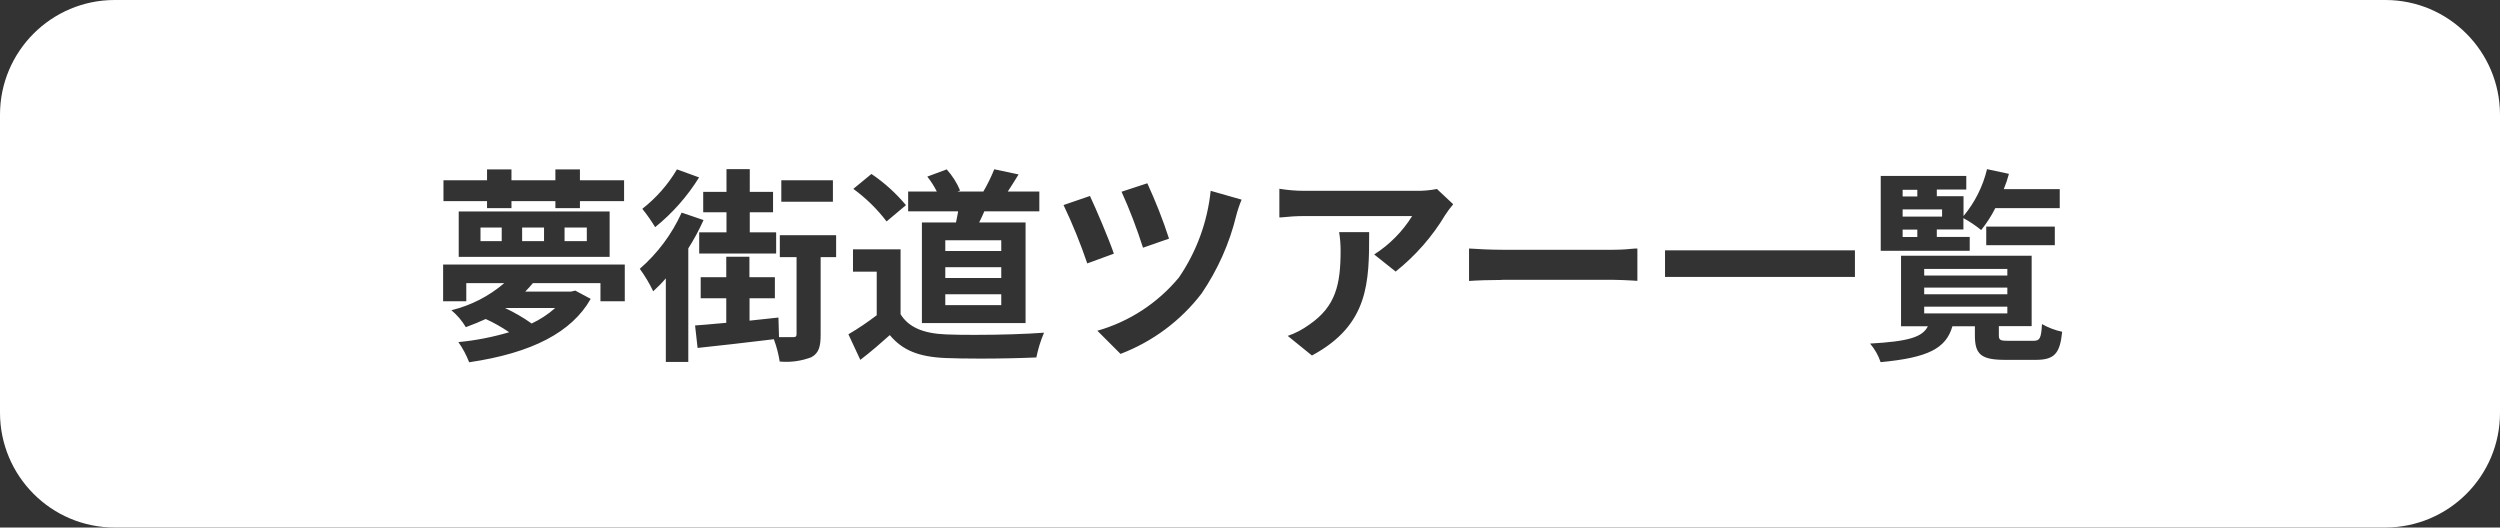 <?xml version="1.0" encoding="UTF-8"?><svg id="_レイヤー_2" xmlns="http://www.w3.org/2000/svg" viewBox="0 0 218 46"><rect x="0" y="0" width="218" height="46" fill="#333333" stroke="none"/><defs><style>.cls-1{fill:#fff;}</style></defs><g id="_レイヤー_1-2"><path id="_中マド_1" class="cls-1" d="m208,46H10c-5.52,0-9.99-4.48-10-10V10C0,4.48,4.48,0,10,0h198c5.52,0,9.99,4.48,10,10v26c0,5.52-4.48,9.99-10,10ZM42.36,27.82h0c.71.32,1.39.71,2.04,1.15-1.45.43-2.93.72-4.43.86.39.55.7,1.14.94,1.76,5.49-.81,8.95-2.62,10.6-5.53l-1.35-.72-.38.09h-3.98c.23-.23.45-.49.67-.74h5.89v1.58h2.12v-3.2h-15.84v3.2h2.02v-1.58h3.31c-1.33,1.14-2.91,1.95-4.61,2.36.5.42.93.92,1.26,1.48.67-.25,1.24-.48,1.75-.72Zm123.41-5.51v6.14h2.34c-.47.95-1.69,1.32-5.04,1.51.41.48.72,1.03.92,1.62,4.12-.39,5.7-1.18,6.26-3.13h1.96v.81c0,1.67.57,2.12,2.66,2.12h2.63c1.63,0,2.13-.53,2.32-2.45-.62-.13-1.21-.36-1.76-.67-.07,1.24-.18,1.46-.76,1.46h-2.14c-.75,0-.86-.06-.86-.49v-.79h2.86v-6.14h-11.39Zm-107.71,1.96v7.29h1.96v-9.9c.5-.79.94-1.61,1.33-2.47l-1.91-.65c-.85,1.88-2.1,3.55-3.65,4.9.45.62.84,1.27,1.17,1.96.39-.36.76-.73,1.1-1.13h0Zm9.43,5.34h0c.23.62.4,1.27.5,1.92h.05c.92.08,1.84-.05,2.71-.38.68-.37.81-.98.81-1.98v-6.75h1.35v-1.91h-4.91v1.91h1.46v6.71c0,.21-.07.27-.31.27-.06,0-.15,0-.28,0h-.94l-.05-1.71c-.93.1-1.76.19-2.52.27v-1.95h2.21v-1.84h-2.22v-1.78h-2.02v1.78h-2.23v1.84h2.23v2.14l-.68.06h-.02c-.74.07-1.43.13-2.02.17l.22,1.96c1.69-.18,4.22-.46,6.66-.76h0Zm6.89-7.88v1.96h2.07v3.8c-.79.6-1.61,1.16-2.47,1.66l1.04,2.23c.99-.76,1.8-1.47,2.57-2.16,1.1,1.32,2.51,1.9,4.86,2,.79.03,1.83.05,3,.05,1.76,0,3.6-.04,4.92-.1.15-.74.37-1.46.67-2.16-1.54.12-3.86.19-6.06.19-.97,0-1.84-.01-2.49-.04-2.01-.08-3.27-.64-3.96-1.76v-5.66h-4.15Zm42.39-1.49h0c.09.54.13,1.08.13,1.62,0,2.96-.43,4.86-2.72,6.44-.58.42-1.21.76-1.89.99l2.11,1.71c4.99-2.68,4.99-6.42,4.99-10.76h-2.61Zm-11.2-3.6c-.28,2.71-1.23,5.31-2.77,7.56-1.85,2.23-4.33,3.85-7.11,4.64l2.02,2.02c2.8-1.07,5.25-2.89,7.07-5.27,1.4-2.06,2.43-4.36,3.02-6.79.12-.47.28-.94.47-1.39l-2.7-.77Zm-25.18,2.76v8.77h9.04v-8.77h-4.05l.12-.24c.11-.23.23-.48.33-.73h4.8v-1.73h-2.75c.26-.39.57-.89.94-1.49l-2.12-.45c-.27.67-.59,1.32-.95,1.94h-2.25l.22-.09c-.28-.67-.68-1.3-1.17-1.84l-1.69.63c.32.4.6.84.83,1.3h-2.5v1.73h4.35v.06c-.06.3-.11.61-.18.91h-2.95Zm50.62,5h9.67c.54,0,1.17.04,1.62.06.19.01.36.02.48.03v-2.82h-.18c-.47.05-1.18.11-1.93.11h-9.67c-.96,0-2.27-.06-2.9-.11v2.83c.66-.05,1.85-.09,2.9-.09h0Zm14.18-2.57v2.32h16.56v-2.32h-16.56Zm-31.43-2.99h9.38c-.84,1.35-1.97,2.49-3.31,3.35l1.87,1.49c1.72-1.37,3.19-3.04,4.32-4.93.21-.33.45-.64.7-.94l-1.42-1.33c-.61.12-1.22.17-1.84.16h-9.7c-.74,0-1.47-.06-2.2-.18v2.5h.12c.79-.08,1.36-.12,2.08-.12Zm-18.72-1.75l-2.3.79c.79,1.65,1.48,3.36,2.07,5.09l2.32-.85c-.42-1.24-1.57-3.94-2.09-5.04Zm-55.04,1.35v3.96h13.16v-3.96h-13.16Zm20.97,1.82v1.85h6.71v-1.85h-2.3v-1.75h2.03v-1.78h-2.03v-1.98h-2.03v1.98h-2.03v1.78h2.03v1.75h-2.38Zm103.03-4.91v6.52h7.76v-1.21h-2.87v-.65h2.32v-.99c.55.3,1.07.65,1.55,1.04.47-.59.89-1.23,1.23-1.91h5.62v-1.66h-4.88c.18-.43.33-.88.45-1.33l-1.91-.41c-.36,1.5-1.06,2.9-2.05,4.09v-1.73h-2.33v-.58h2.57v-1.19h-7.47Zm-63.95.63l-2.25.74c.72,1.59,1.34,3.22,1.87,4.88l2.27-.79c-.53-1.64-1.17-3.25-1.89-4.82Zm73.15,3.78v1.62h5.98v-1.62h-5.98Zm-114.17-4.99c-.78,1.33-1.81,2.49-3.02,3.44.41.51.78,1.04,1.12,1.6,1.51-1.22,2.81-2.69,3.83-4.34,0,0-1.93-.7-1.93-.7Zm16.96.4l-1.58,1.3c1.1.8,2.08,1.76,2.9,2.84l1.69-1.42c-.87-1.04-1.88-1.96-3.01-2.72h0Zm-31.39,2.37h3.83v.61h2.14v-.61h3.85v-1.82h-3.85v-.95h-2.14v.95h-3.83v-.95h-2.13v.95h-3.8v1.82h3.8v.61h2.13v-.61h0Zm23.53-1.82v1.87h4.5v-1.87h-4.5Zm-21.77,12.49h0c-.73-.52-1.51-.97-2.32-1.35h4.37c-.61.55-1.31,1-2.05,1.35h0Zm128.68-.88h-7.25v-.59h7.25v.59h0Zm-87.73-.72h-4.88v-.95h4.88v.95h0Zm87.73-.95h-7.25v-.58h7.25v.58h0Zm-87.73-1.42h-4.88v-.94h4.88v.93h0Zm87.73-.21h-7.25v-.58h7.25v.58h0Zm-87.73-2.14h-4.88v-.94h4.88v.93h0Zm-36.14-.86h-1.94v-1.19h1.94v1.19h0Zm-3.73,0h-1.91v-1.19h1.91v1.19h0Zm-3.69,0h-1.85v-1.19h1.85v1.19h0Zm123.44-.36h-1.28v-.65h1.28v.65h0Zm2.16-1.78h-3.44v-.63h3.44v.63h0Zm-2.16-1.76h-1.28v-.58h1.28v.58h0Z"/></g></svg>